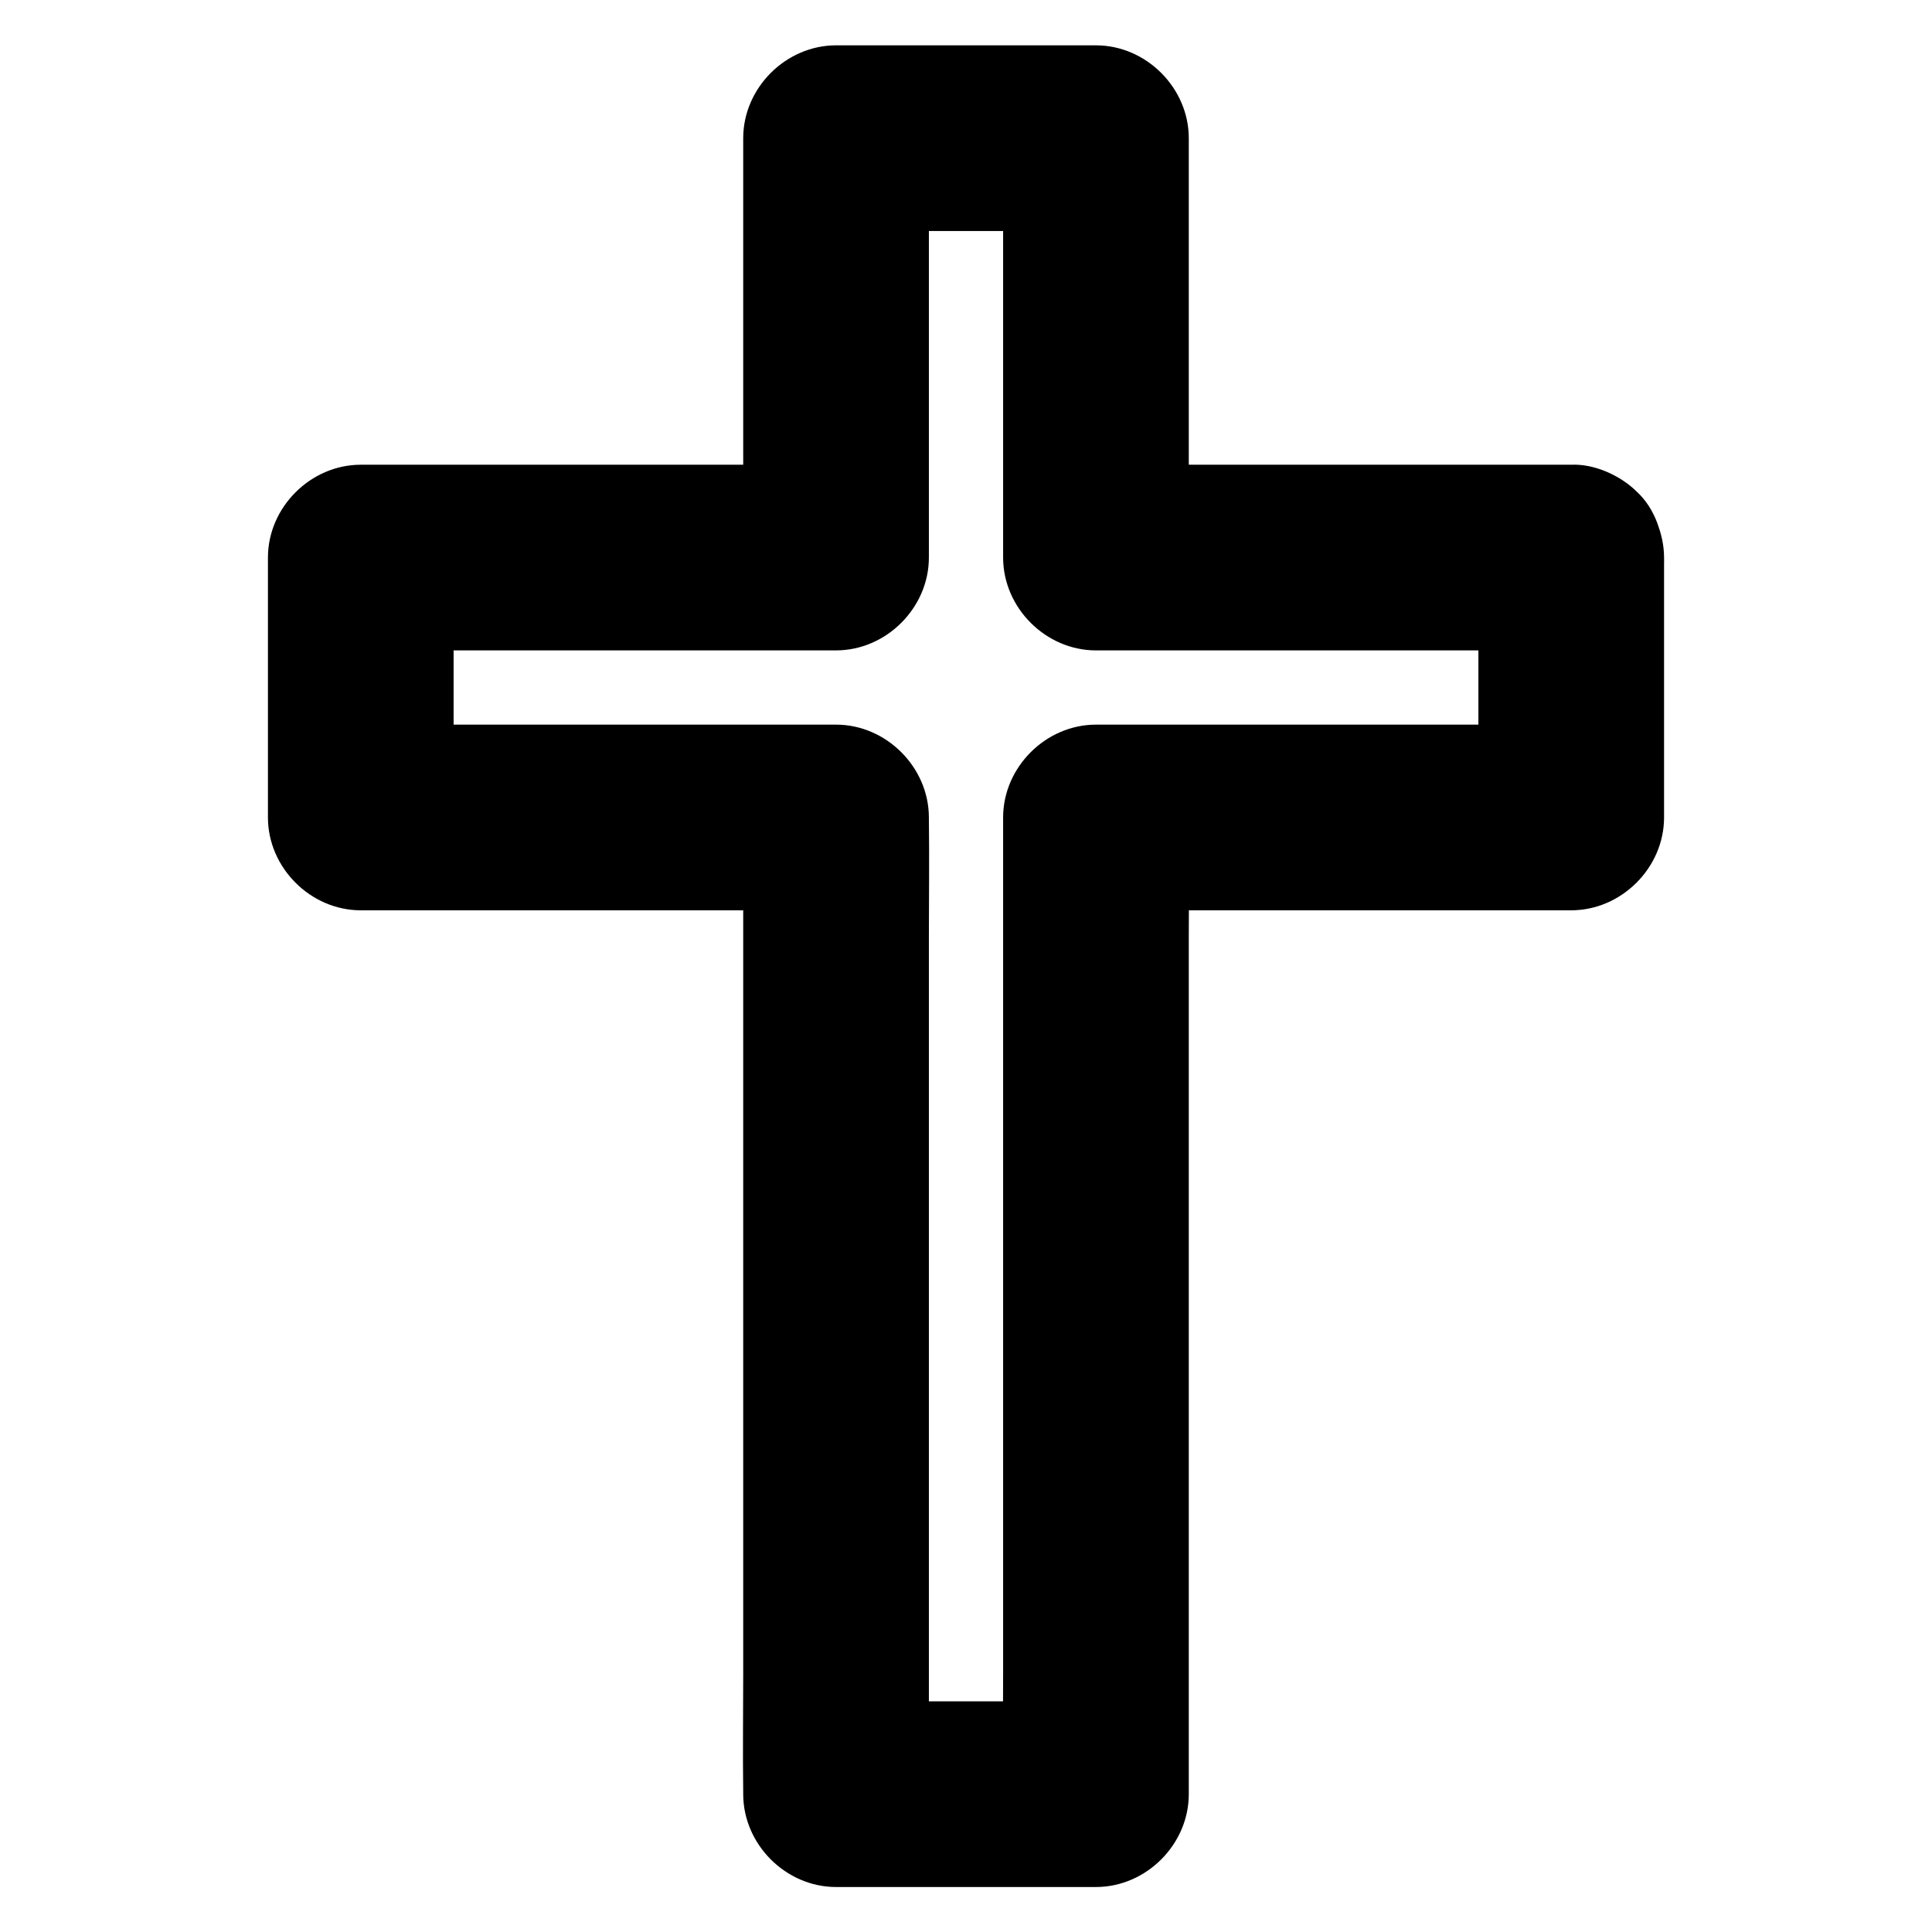 <?xml version="1.0" encoding="UTF-8"?>
<!-- Uploaded to: ICON Repo, www.svgrepo.com, Generator: ICON Repo Mixer Tools -->
<svg fill="#000000" width="800px" height="800px" version="1.1" viewBox="144 144 512 512" xmlns="http://www.w3.org/2000/svg">
 <path d="m535.79 291.76v60.418 8.461l24.602-24.602h-42.656-67.848-15.449c-13.285 0-24.602 11.266-24.602 24.602v25.73 61.797 74.785 64.648c0 10.48-0.148 20.961 0 31.438v0.441l24.602-24.602h-60.418-8.461l24.602 24.602v-25.73-61.797-74.785-64.648c0-10.48 0.148-20.961 0-31.438v-0.441c0-13.285-11.266-24.602-24.602-24.602h-42.656-67.848-15.449c8.215 8.215 16.383 16.383 24.602 24.602v-60.418-8.461c-8.215 8.215-16.383 16.383-24.602 24.602h42.656 67.848 15.449c13.285 0 24.602-11.266 24.602-24.602v-37.441-59.977-13.727c-8.215 8.215-16.383 16.383-24.602 24.602h60.418 8.461c-8.215-8.215-16.383-16.383-24.602-24.602v37.441 59.977 13.727c0 13.285 11.266 24.602 24.602 24.602h42.656 67.848 15.449c6.297 0 12.941-2.754 17.418-7.184 4.281-4.281 7.477-11.266 7.184-17.418-0.297-6.348-2.363-12.941-7.184-17.418-4.82-4.43-10.727-7.184-17.418-7.184h-42.656-67.848-15.449l24.602 24.602v-37.441-59.977-13.727c0-13.285-11.266-24.602-24.602-24.602h-60.418-8.461c-13.285 0-24.602 11.266-24.602 24.602v37.441 59.977 13.727c8.215-8.215 16.383-16.383 24.602-24.602h-42.656-67.848-15.449c-13.285 0-24.602 11.266-24.602 24.602v60.418 8.461c0 13.285 11.266 24.602 24.602 24.602h42.656 67.848 15.449c-8.215-8.215-16.383-16.383-24.602-24.602v25.73 61.797 74.785 64.648c0 10.48-0.148 20.961 0 31.438v0.441c0 13.285 11.266 24.602 24.602 24.602h60.418 8.461c13.285 0 24.602-11.266 24.602-24.602v-25.73-61.797-74.785-64.648c0-10.48 0.148-20.961 0-31.438v-0.441l-24.602 24.602h42.656 67.848 15.449c13.285 0 24.602-11.266 24.602-24.602v-60.418-8.461c0-6.297-2.754-12.941-7.184-17.418-4.281-4.281-11.266-7.477-17.418-7.184-6.348 0.297-12.941 2.363-17.418 7.184-4.379 4.824-7.184 10.777-7.184 17.418z"/>
</svg>